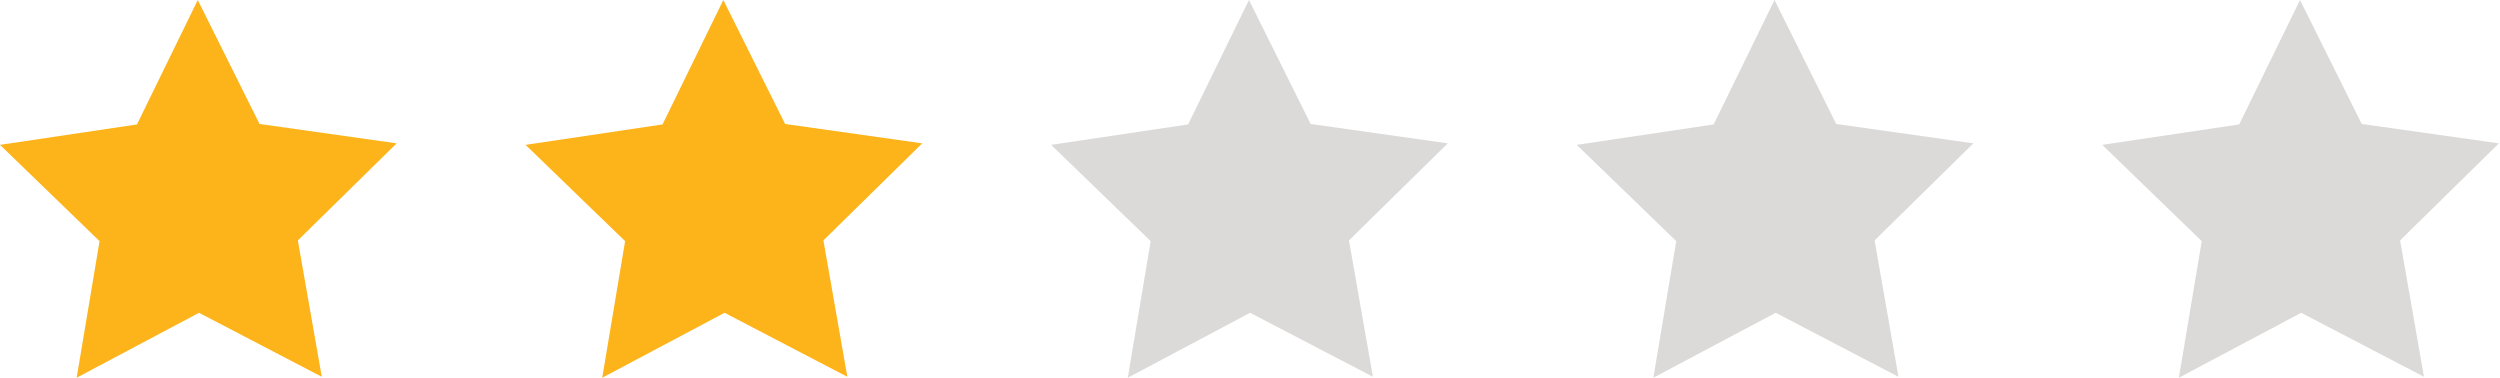 <svg xmlns="http://www.w3.org/2000/svg" xml:space="preserve" style="fill-rule:evenodd;clip-rule:evenodd;stroke-linejoin:round;stroke-miterlimit:2" viewBox="0 0 1784 270"><path d="M229.625 268.875 142 223.208l-87.292 46.334 16.334-97.459L0 103.375l97.75-14.583L141.125 0l44.083 88.458 97.834 13.834-70.5 69.25 17.083 97.333ZM604.667 268.875l-87.625-45.667-87.292 46.334 16.333-97.459-71.041-68.708 97.75-14.583L516.167 0l44.083 88.458 97.833 13.834-70.5 69.25 17.084 97.333Z" style="fill:#fcb41a;fill-rule:nonzero"/><path d="m979.708 268.875-87.625-45.667-87.291 46.334 16.333-97.459-71.042-68.708 97.75-14.583L891.25 0l44.042 88.458 97.833 13.834-70.5 69.25 17.083 97.333ZM1354.75 268.875l-87.625-45.667-87.292 46.334 16.334-97.459-71-68.708 97.708-14.583L1266.292 0l44.041 88.458 97.875 13.834-70.5 69.25 17.042 97.333ZM1729.75 268.875l-87.625-45.667-87.292 46.334 16.334-97.459-71-68.708 97.708-14.583L1641.292 0l44.041 88.458 97.875 13.834-70.5 69.25 17.042 97.333Z" style="fill:#dcdad9;fill-rule:nonzero"/></svg>